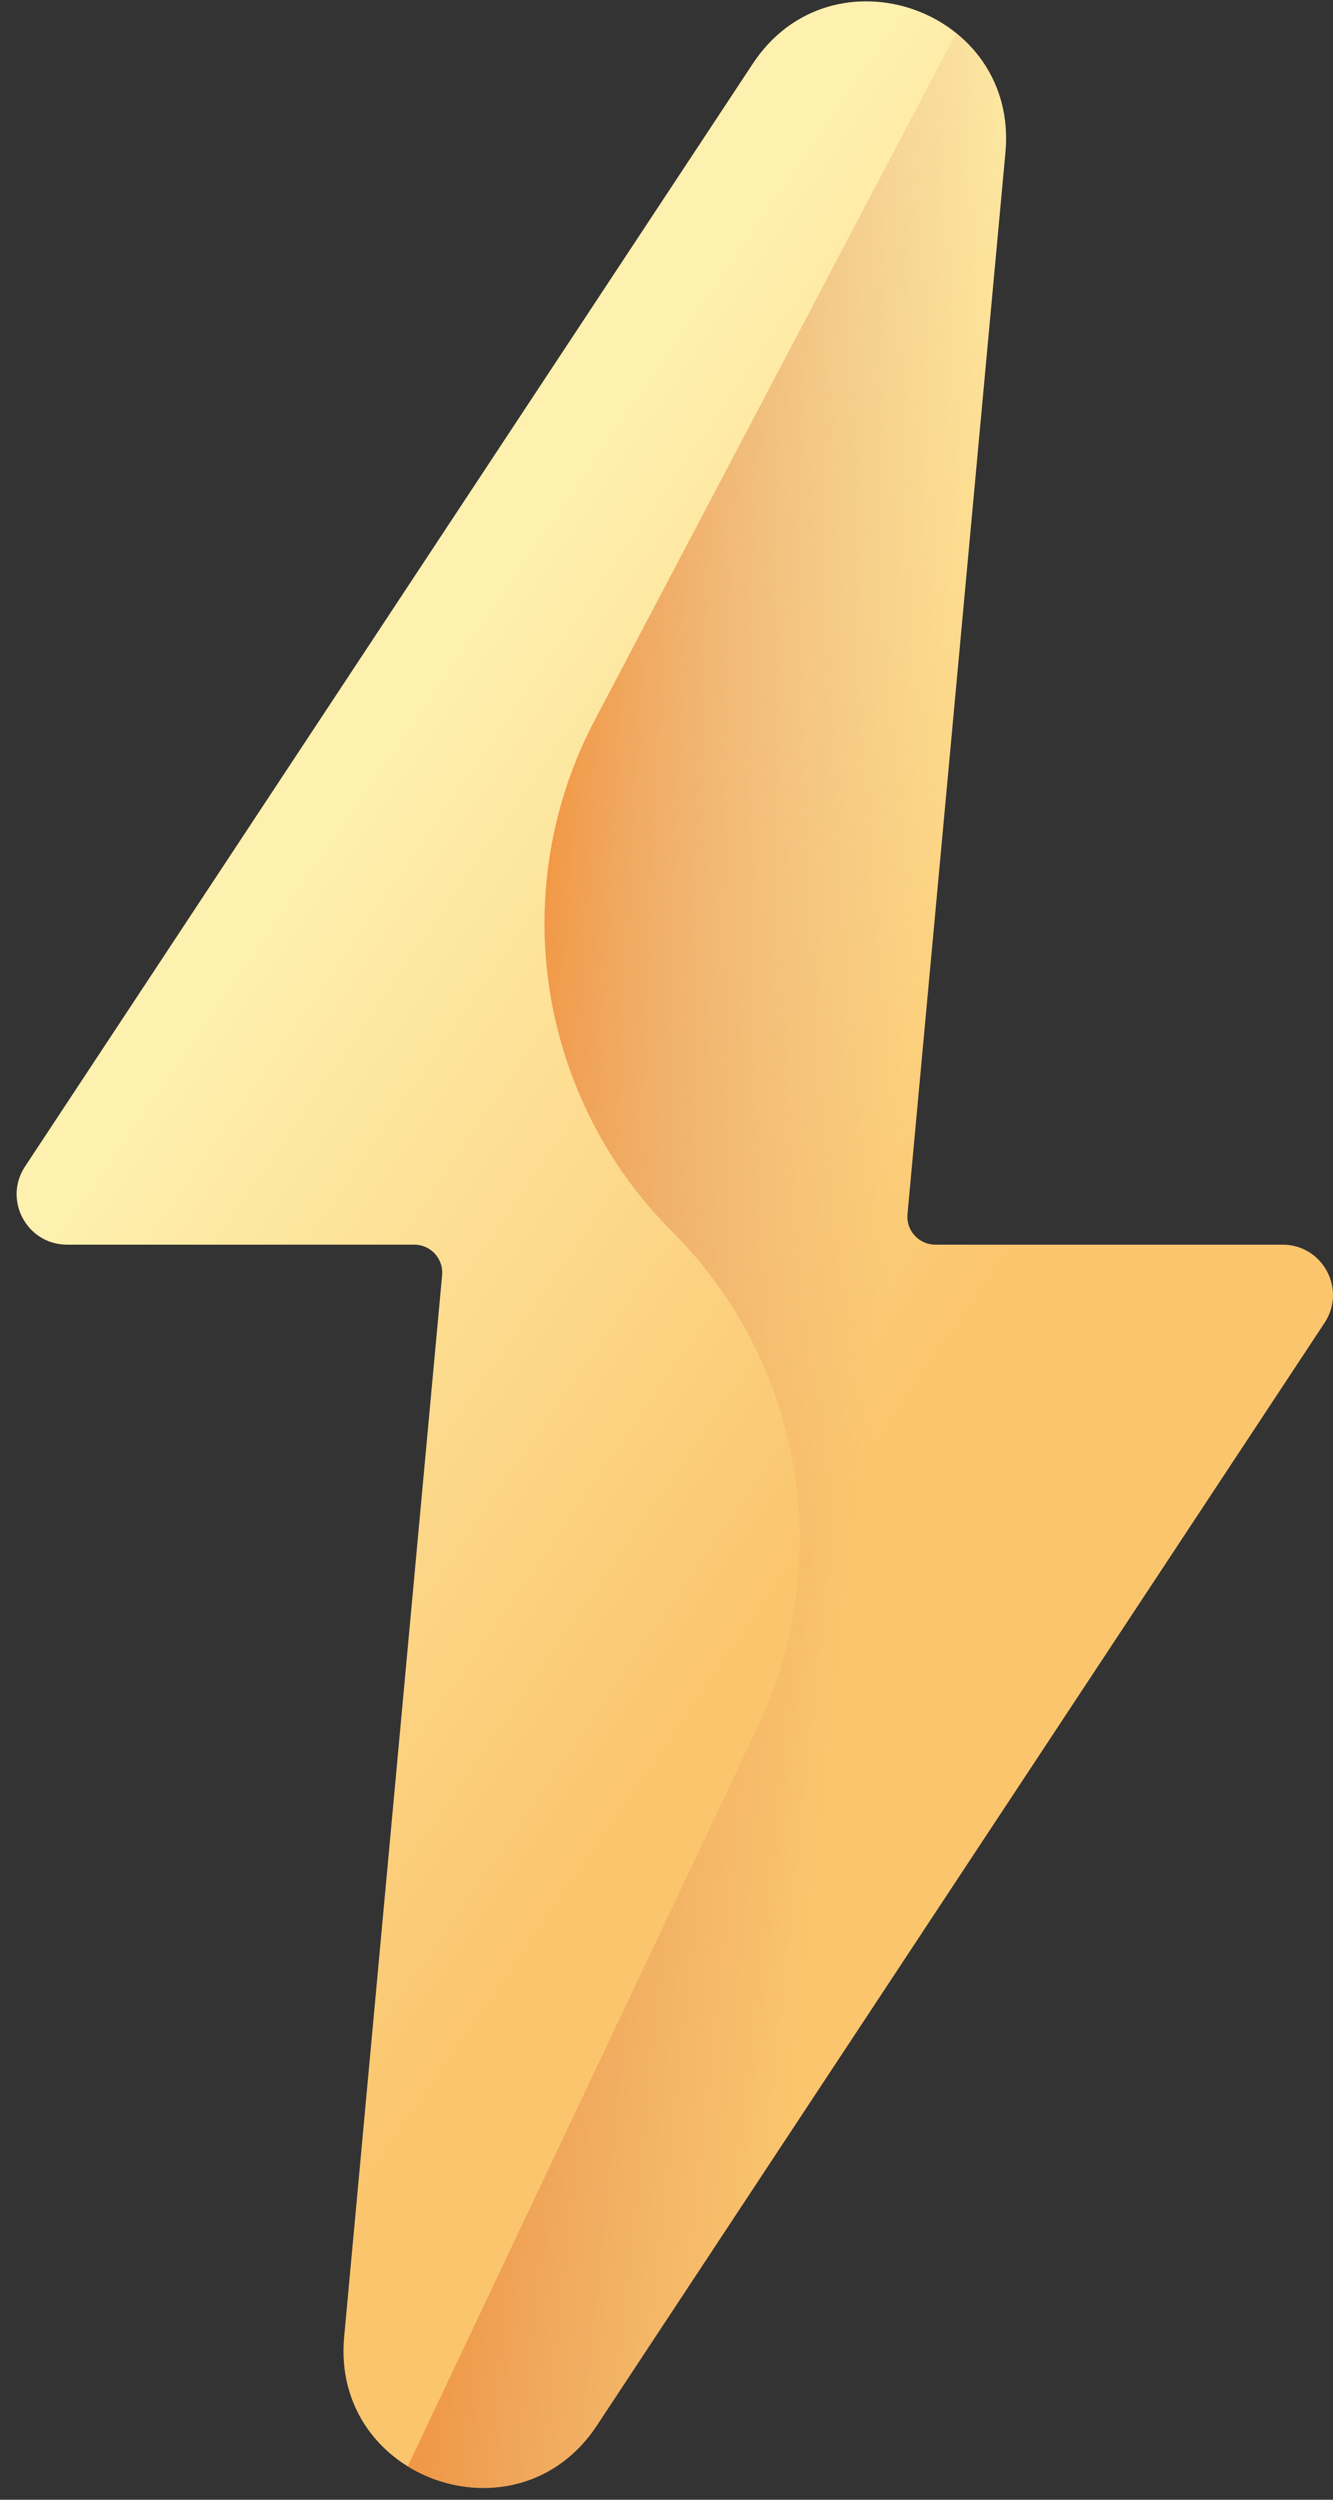 <svg width="64" height="120" viewBox="0 0 64 120" fill="none" xmlns="http://www.w3.org/2000/svg">
<rect x="0" y="0" width="64" height="120" fill="#333333" stroke="none"/>
<g id="Group 1">
<path id="Vector" d="M61.577 59.75H44.905C44.719 59.75 44.534 59.711 44.363 59.636C44.193 59.56 44.04 59.45 43.914 59.312C43.788 59.175 43.693 59.012 43.633 58.835C43.574 58.658 43.552 58.471 43.57 58.285L48.273 7.319C48.907 0.454 39.94 -2.695 36.142 3.059L1.201 55.999C0.14 57.607 1.293 59.75 3.22 59.75H19.892C20.078 59.75 20.263 59.789 20.433 59.864C20.604 59.94 20.757 60.05 20.883 60.188C21.009 60.325 21.104 60.488 21.163 60.665C21.223 60.842 21.244 61.029 21.227 61.215L16.524 112.18C15.89 119.046 24.857 122.195 28.655 116.441L63.596 63.501C64.657 61.893 63.504 59.75 61.577 59.75Z" fill="url(#paint0_linear_27_104)"/>
<path id="Vector_2" d="M61.578 59.75H44.905C44.719 59.75 44.534 59.711 44.364 59.636C44.193 59.56 44.04 59.45 43.914 59.312C43.789 59.175 43.693 59.012 43.634 58.835C43.575 58.658 43.553 58.471 43.57 58.285L48.273 7.319C48.502 4.846 47.481 2.859 45.907 1.593L28.549 34.578C26.469 38.531 25.708 43.046 26.378 47.462C27.048 51.879 29.113 55.965 32.271 59.124C35.323 62.176 37.357 66.096 38.094 70.349C38.831 74.601 38.236 78.977 36.389 82.878L19.577 118.396C22.382 120.129 26.417 119.833 28.656 116.44L63.596 63.5C64.657 61.893 63.504 59.75 61.578 59.75Z" fill="url(#paint1_linear_27_104)"/>
</g>
<defs>
<linearGradient id="paint0_linear_27_104" x1="11.908" y1="45.609" x2="43.777" y2="67.603" gradientUnits="userSpaceOnUse">
<stop stop-color="#FEF0AE"/>
<stop offset="1" stop-color="#FBC56D"/>
</linearGradient>
<linearGradient id="paint1_linear_27_104" x1="42.596" y1="61.41" x2="17.908" y2="58.717" gradientUnits="userSpaceOnUse">
<stop stop-color="#DC8758" stop-opacity="0"/>
<stop offset="0.215" stop-color="#DD8654" stop-opacity="0.215"/>
<stop offset="0.429" stop-color="#E28448" stop-opacity="0.429"/>
<stop offset="0.642" stop-color="#EA8034" stop-opacity="0.642"/>
<stop offset="0.854" stop-color="#F47B18" stop-opacity="0.854"/>
<stop offset="1" stop-color="#FE7701"/>
</linearGradient>
</defs>
</svg>
